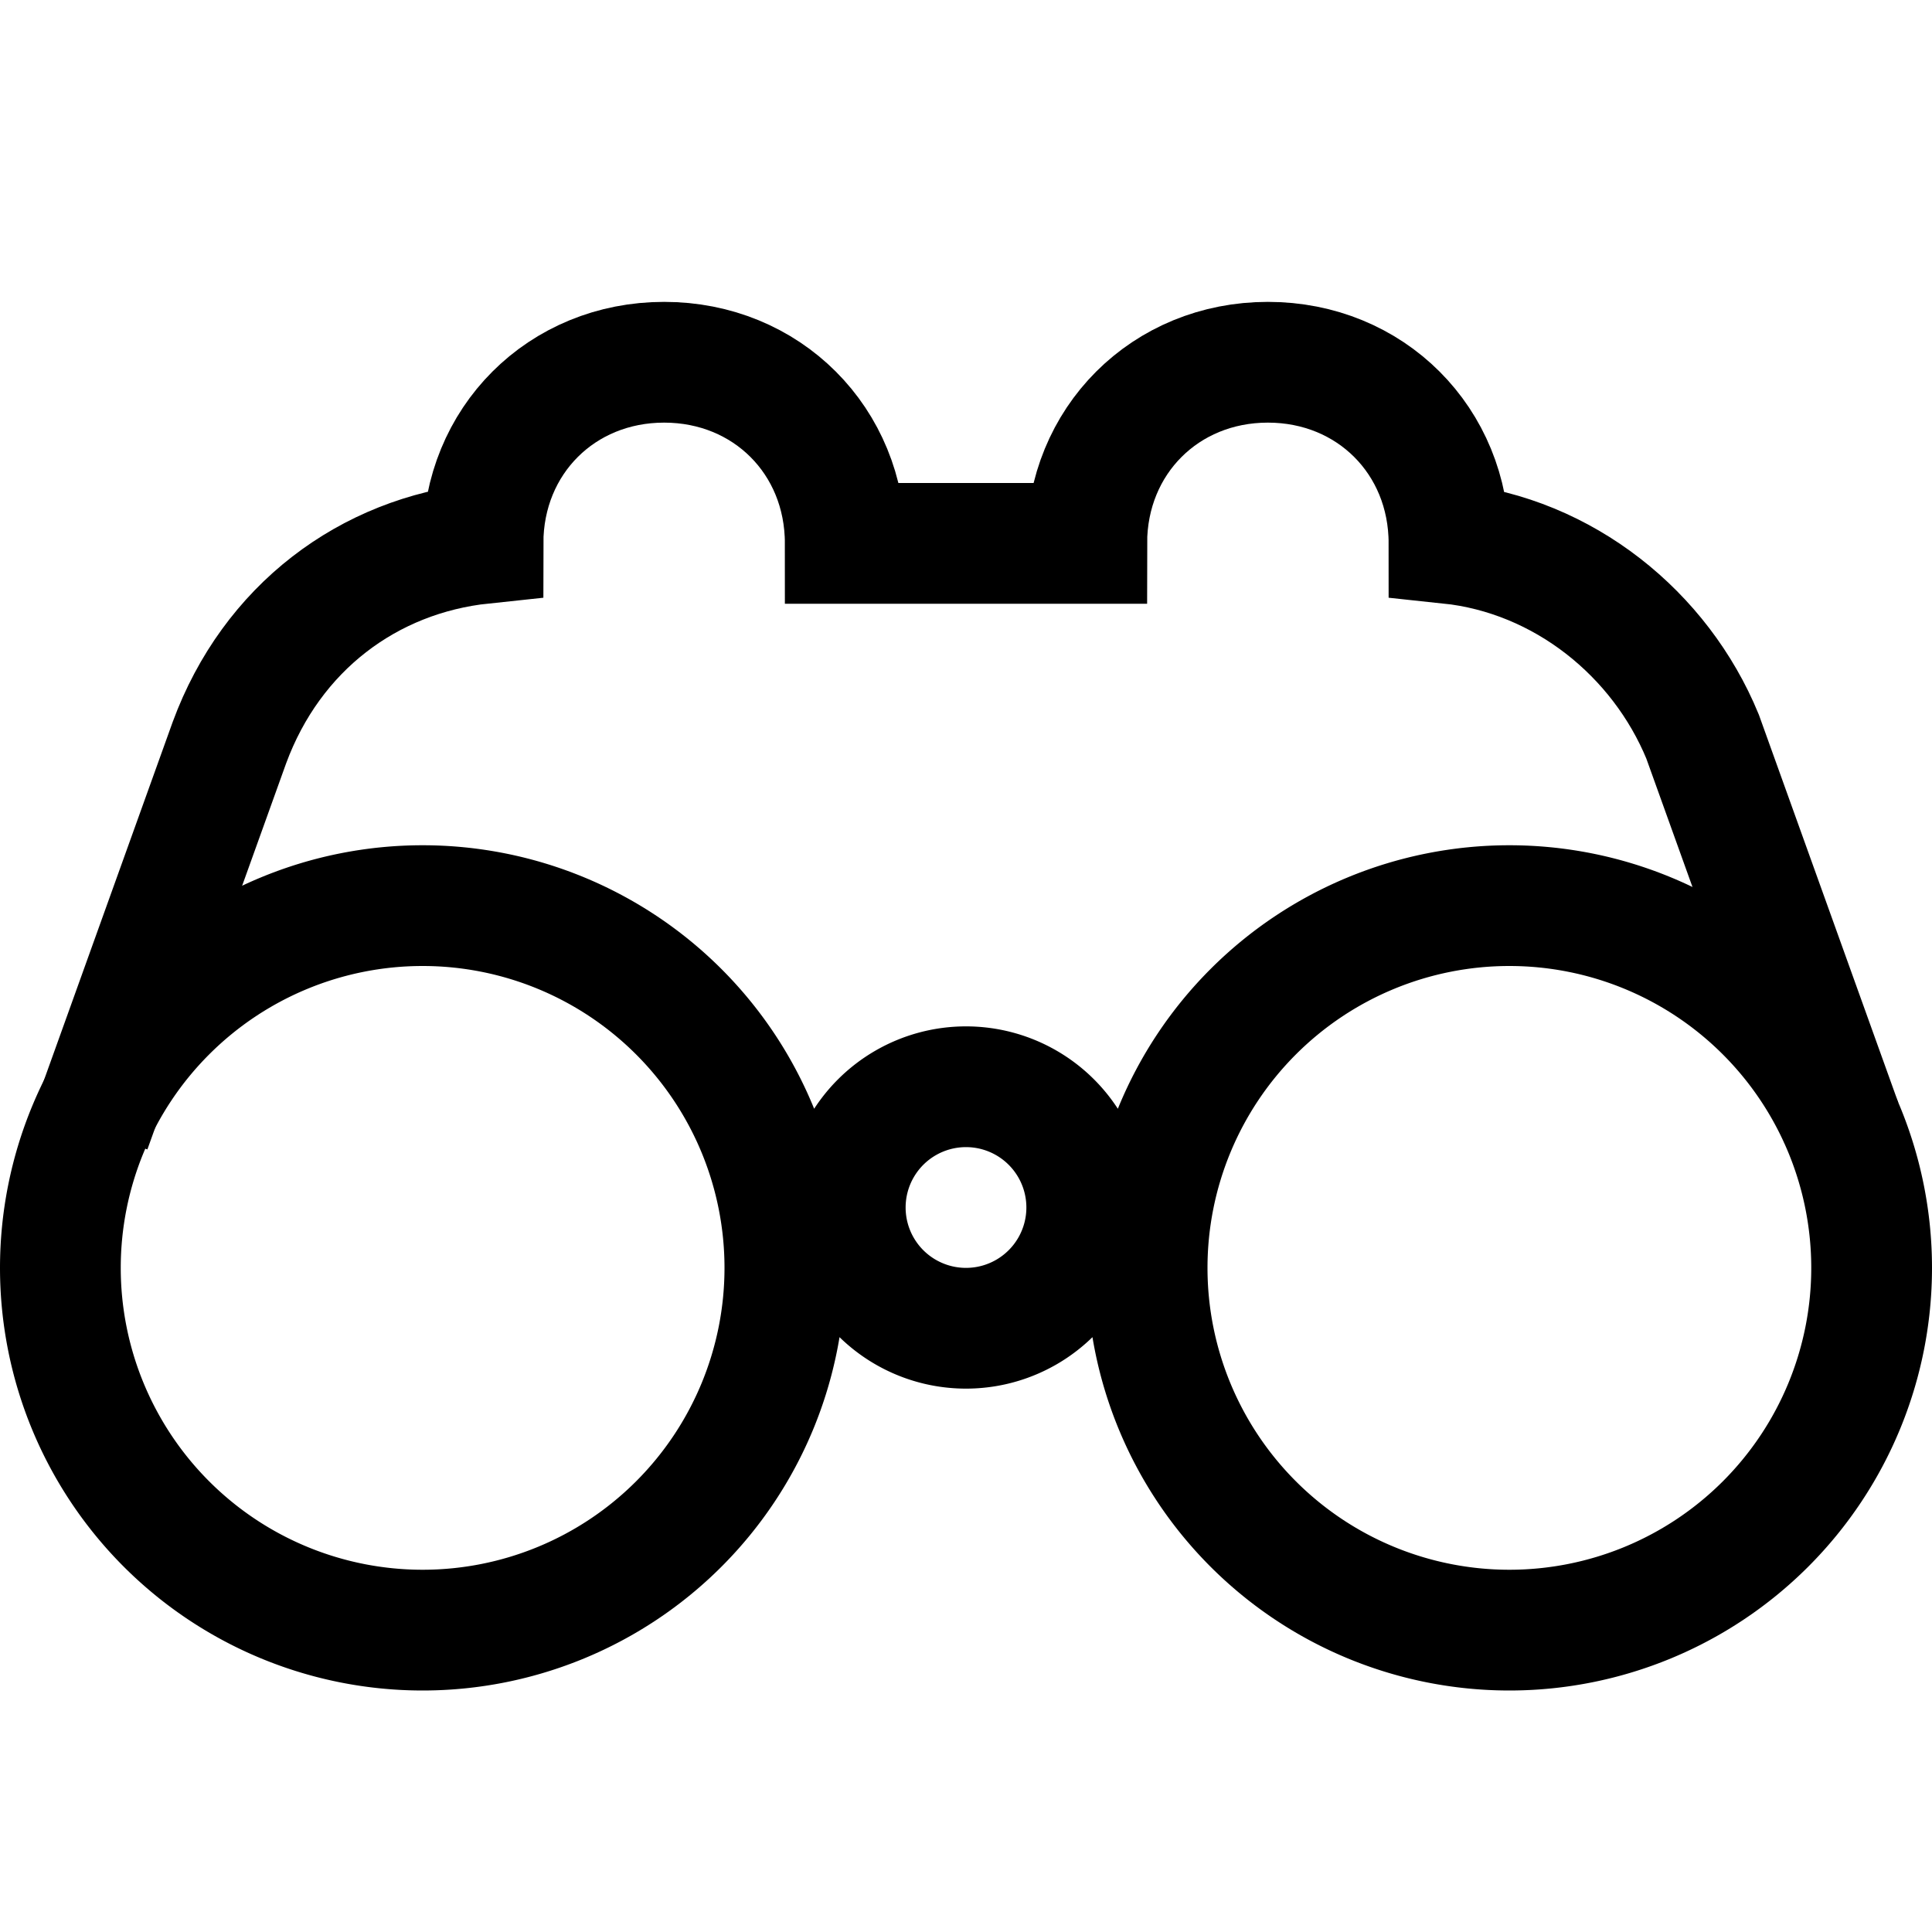 <svg xmlns="http://www.w3.org/2000/svg" viewBox="0 0 32 32"><path fill="none" stroke="#000" stroke-miterlimit="10" stroke-width="2" d="M7 15A6 6 0 1 0 7 27 6 6 0 1 0 7 15zM25 15A6 6 0 1 0 25 27 6 6 0 1 0 25 15zM16 18A2 2 0 1 0 16 22 2 2 0 1 0 16 18z"/><path fill="none" stroke="#000" stroke-miterlimit="10" stroke-width="2" d="M30.5,18.6l-2.3-6.4C27.5,10.5,25.9,9.2,24,9v0c0-1.7-1.3-3-3-3s-3,1.3-3,3h-4c0-1.7-1.3-3-3-3S8,7.3,8,9v0c-1.9,0.2-3.5,1.4-4.2,3.3l-2.3,6.4"/></svg>